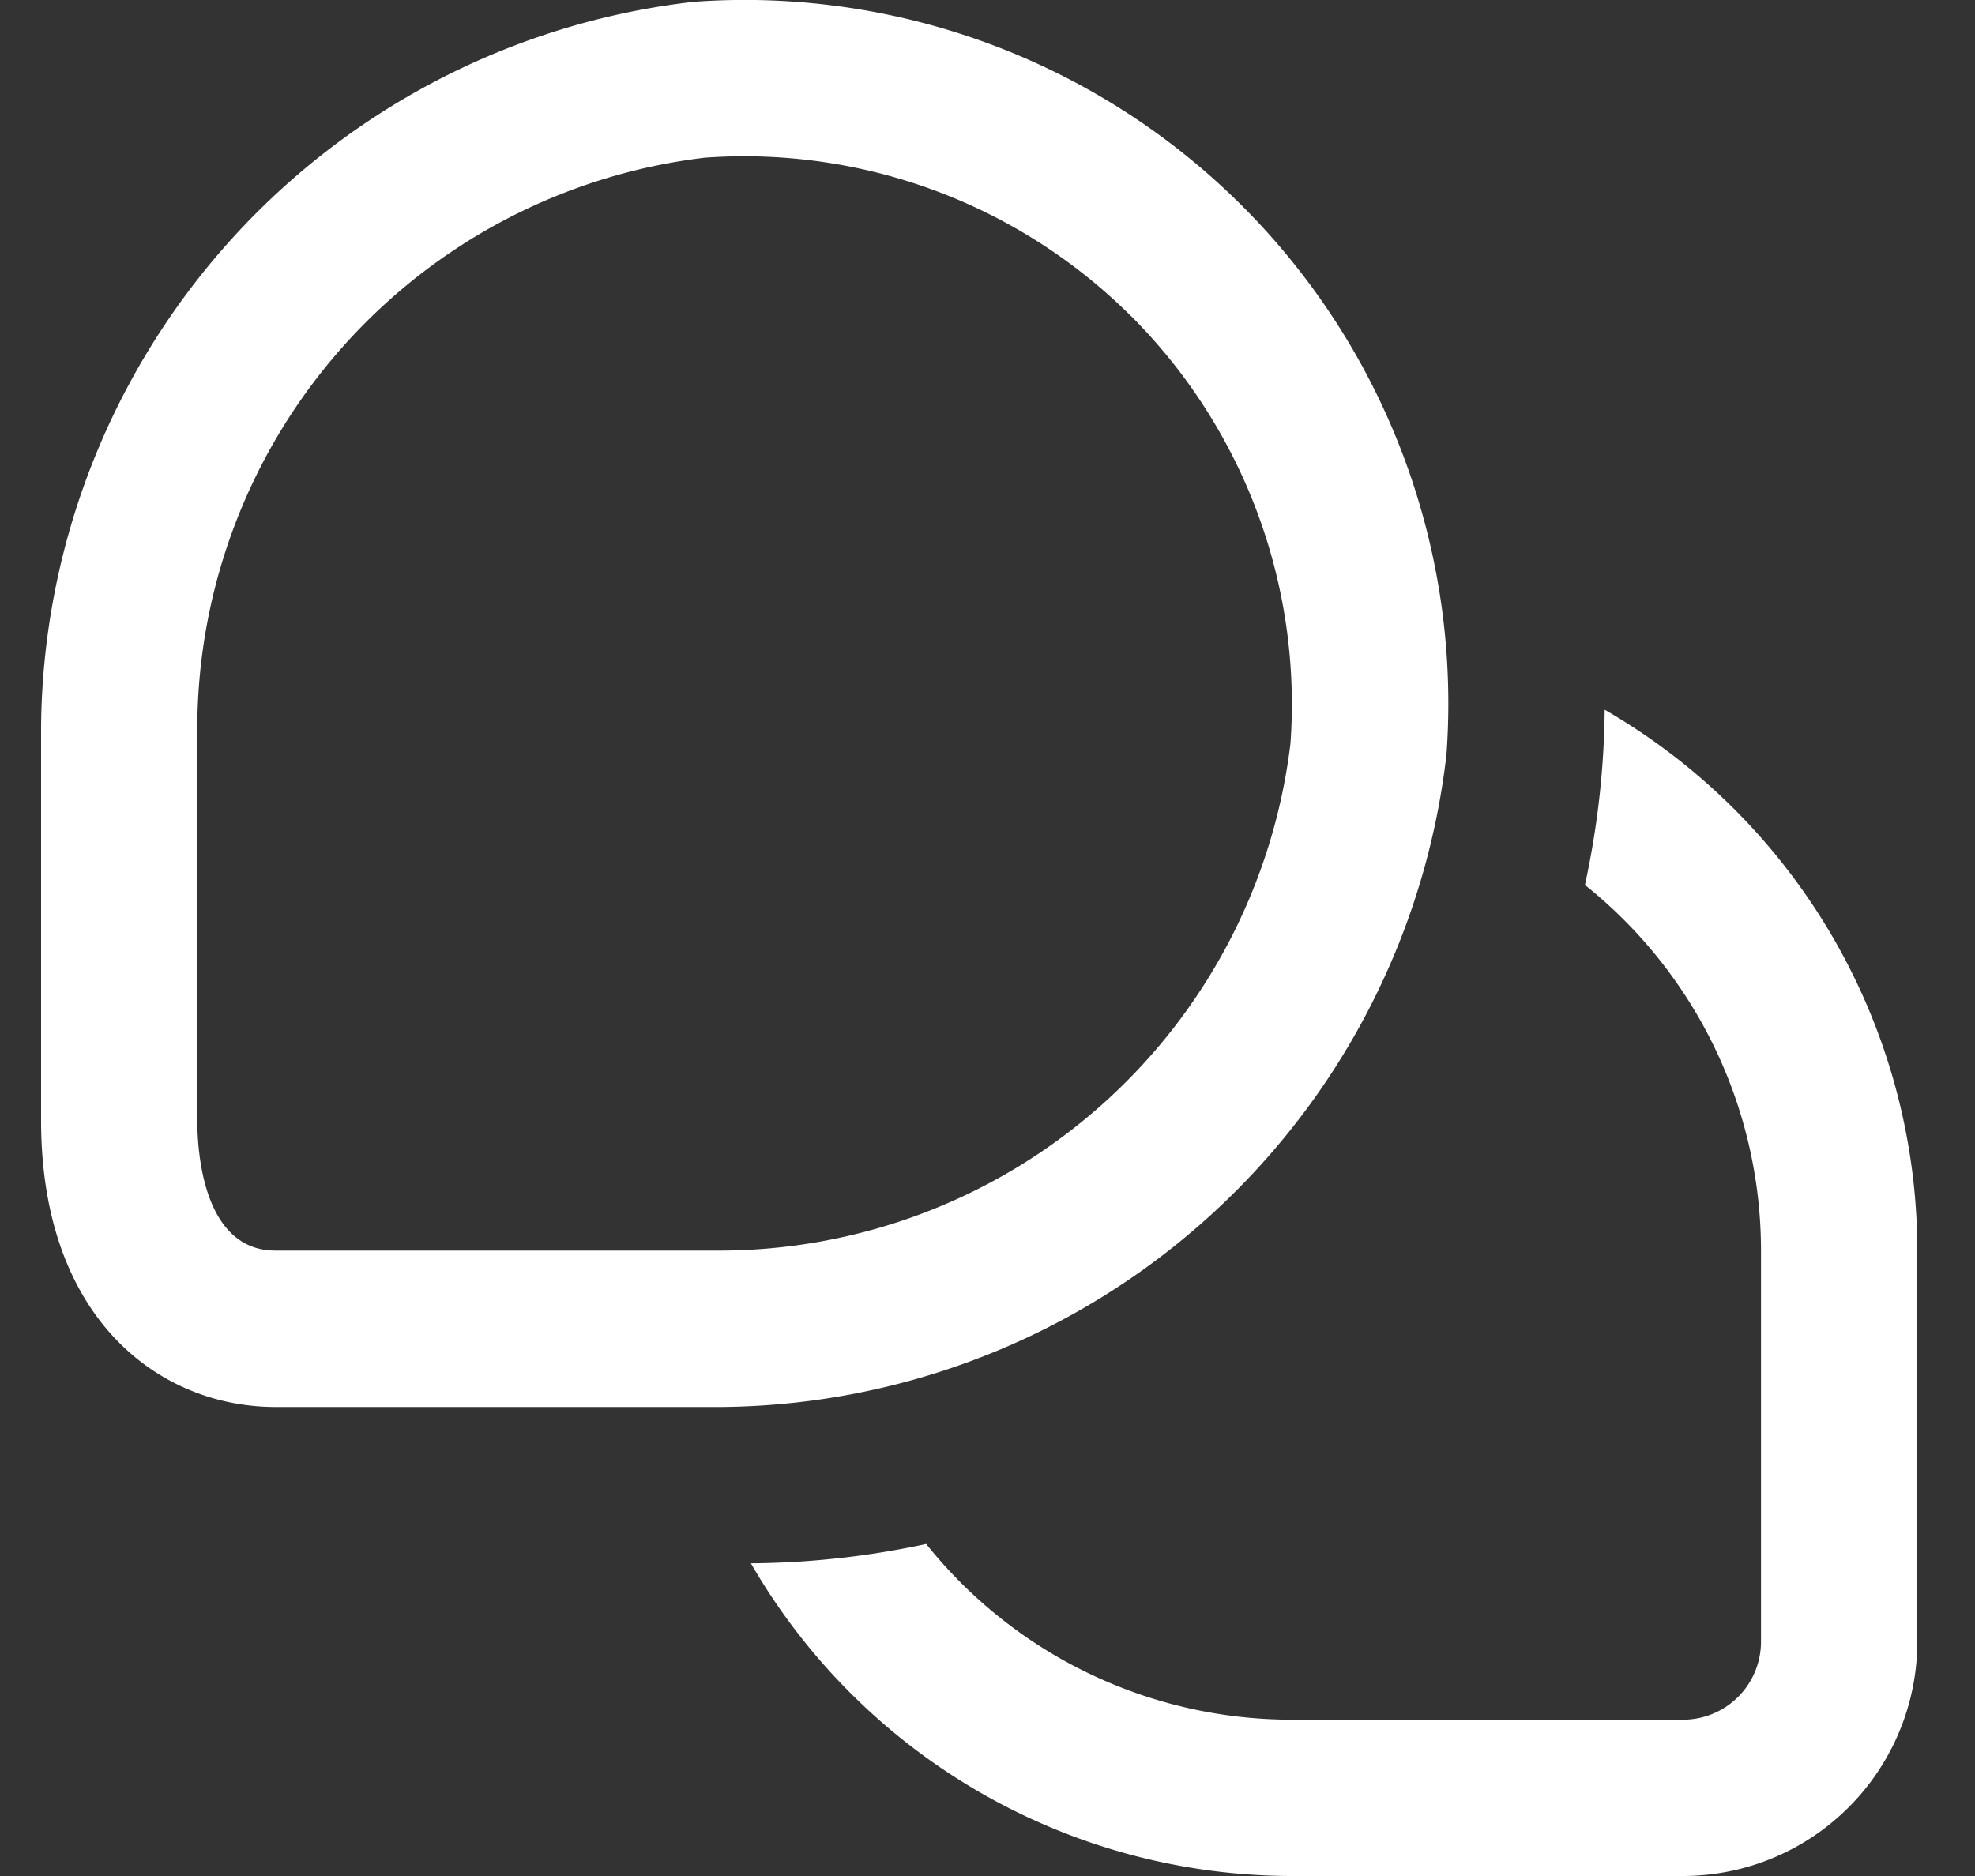 <svg xmlns="http://www.w3.org/2000/svg" width="20" height="19" fill="none"><rect width="100%" height="100%" fill="#333333" stroke="none"/><g clip-path="url(#a)"><path fill="#fff" d="M19.416 12.666v3.959A2.375 2.375 0 0 1 17.041 19h-3.958a6.33 6.33 0 0 1-5.479-3.167 8.7 8.7 0 0 0 1.775-.196 4.74 4.74 0 0 0 3.704 1.78h3.958a.79.79 0 0 0 .792-.792v-3.959a4.74 4.74 0 0 0-1.783-3.703 8.7 8.7 0 0 0 .2-1.775 6.33 6.33 0 0 1 3.166 5.478M14.648 7.64A7.125 7.125 0 0 0 7.026.018a7.456 7.456 0 0 0-6.61 7.34v3.99c0 2.004 1.193 2.902 2.375 2.902h4.513a7.457 7.457 0 0 0 7.344-6.61M11.46 3.207a5.56 5.56 0 0 1 1.608 4.322 5.83 5.83 0 0 1-5.764 5.137H2.79c-.735 0-.792-1.009-.792-1.319v-3.99a5.83 5.83 0 0 1 5.138-5.76 5.55 5.55 0 0 1 4.323 1.61Z"/></g><defs><clipPath id="a"><path fill="#fff" d="M.416 0h19v19h-19z"/></clipPath></defs></svg>